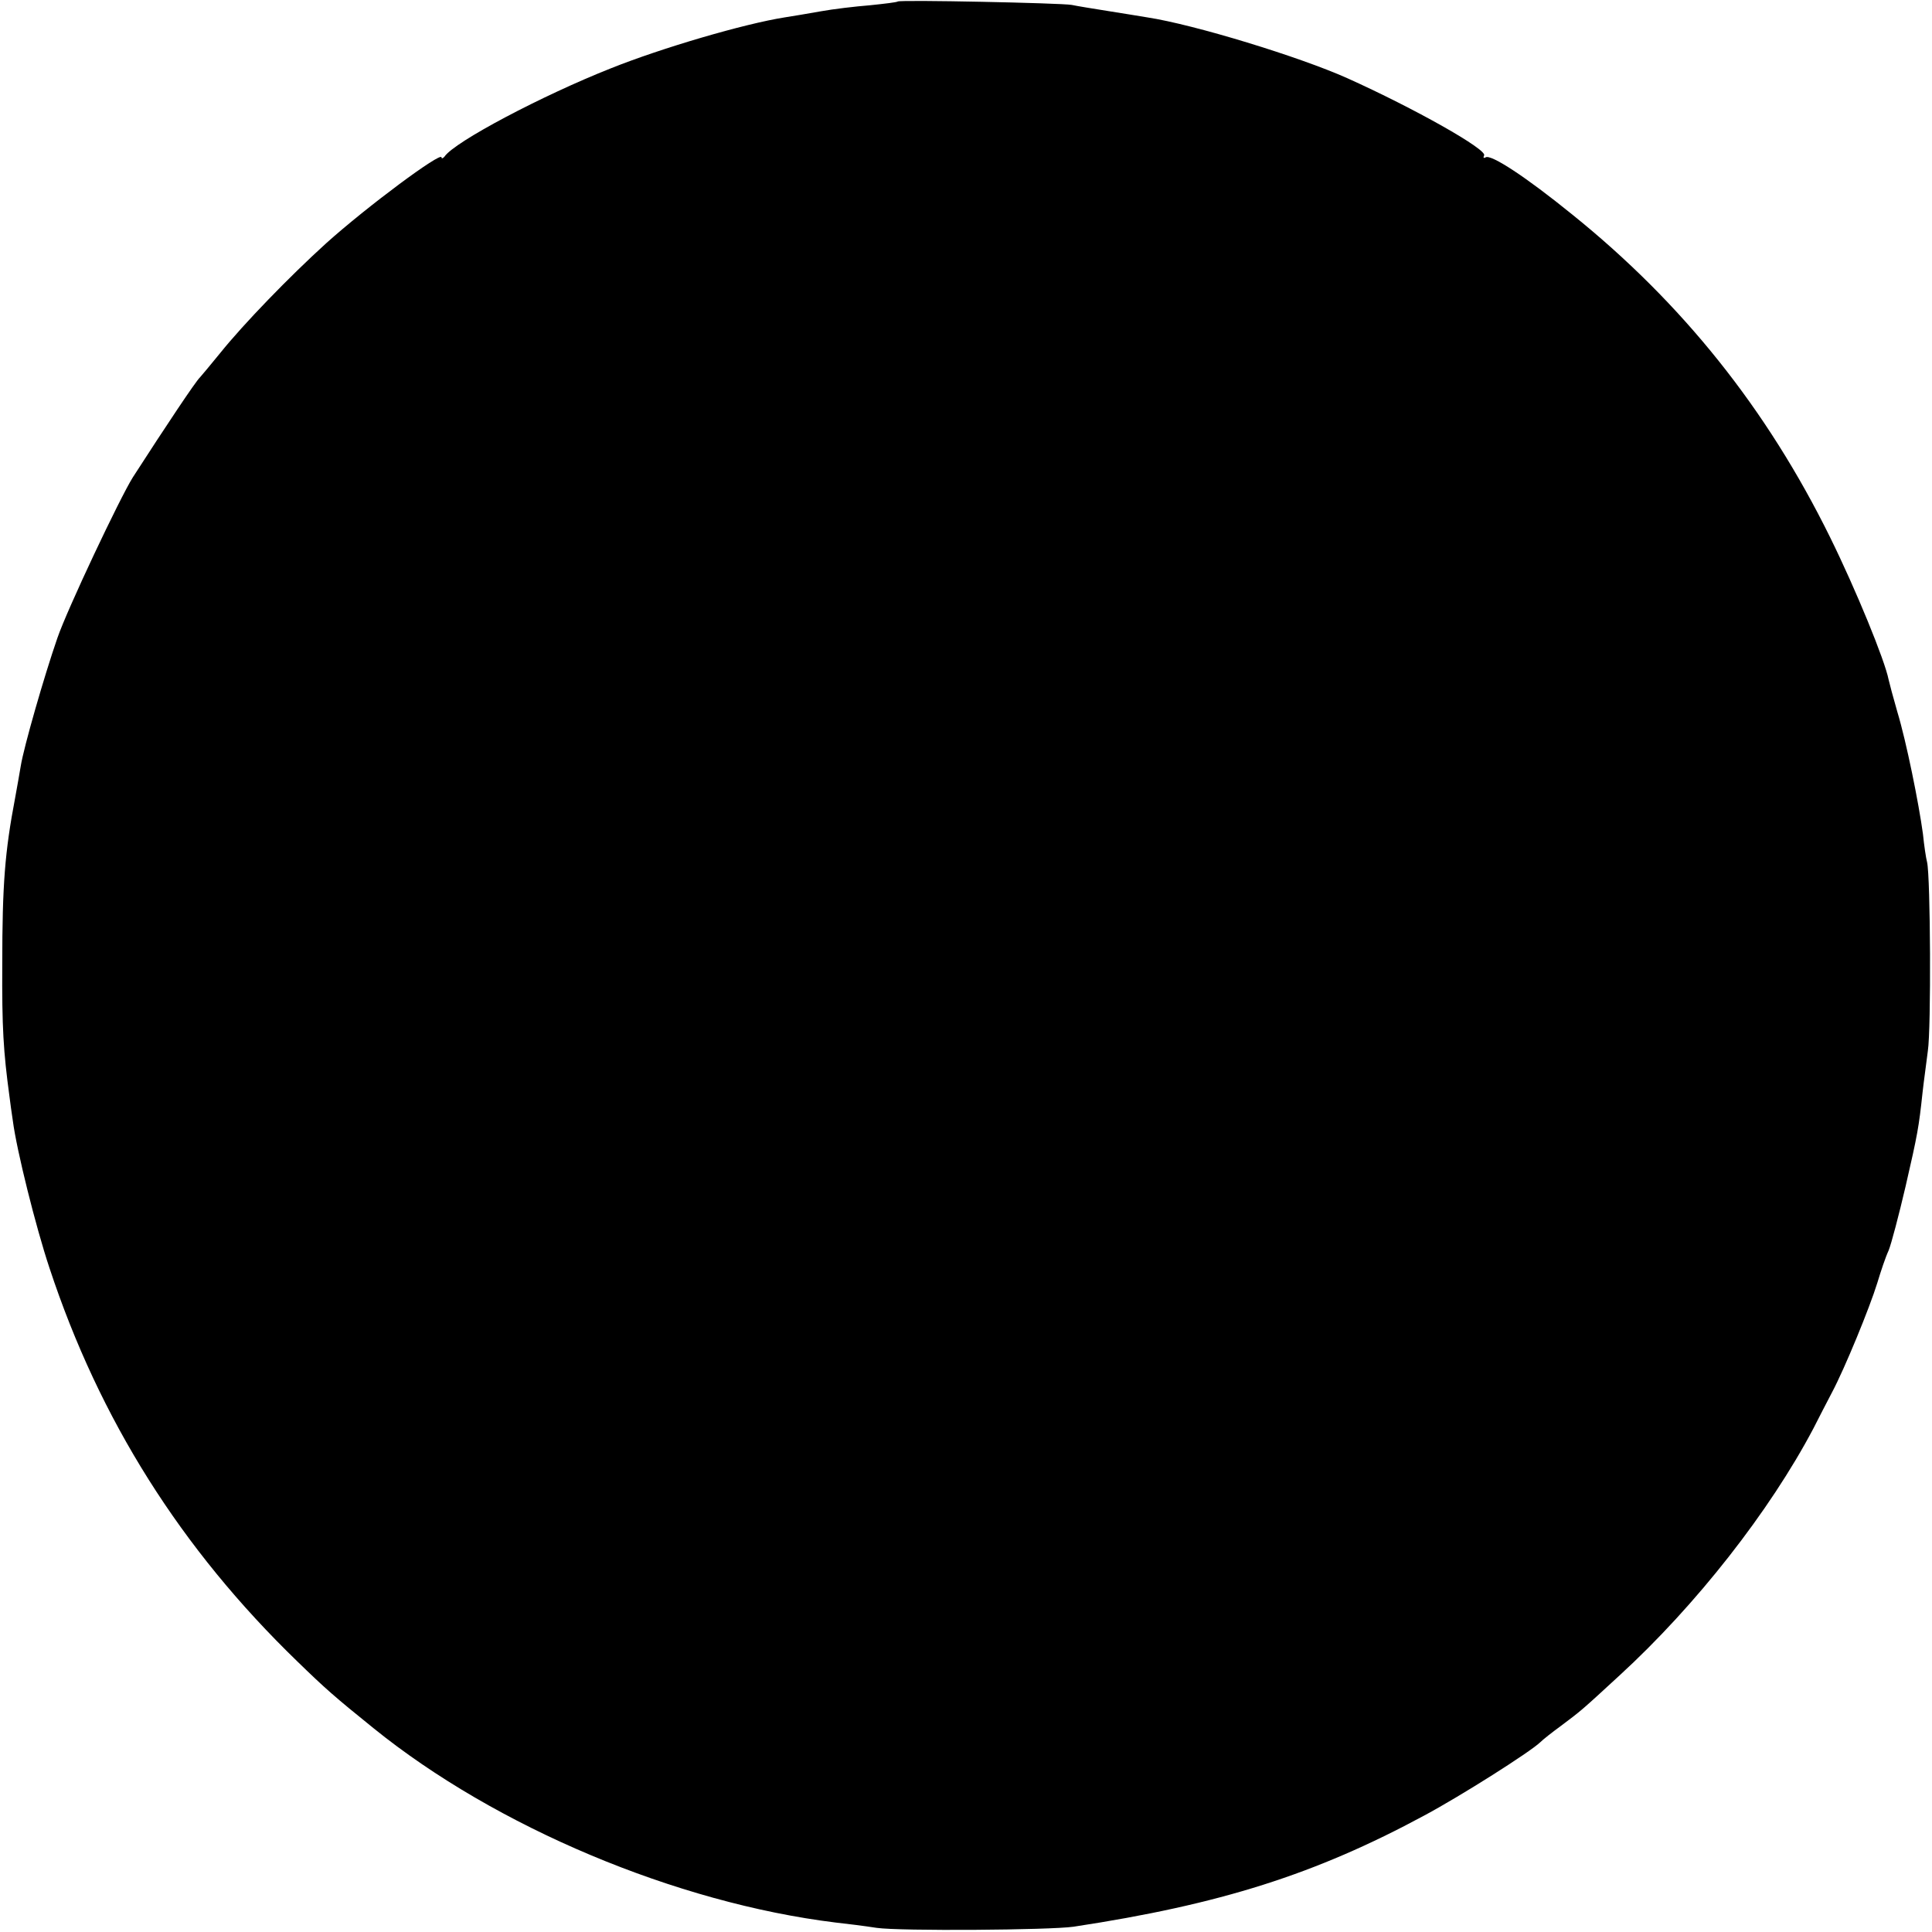 <?xml version="1.0" standalone="no"?>
<!DOCTYPE svg PUBLIC "-//W3C//DTD SVG 20010904//EN"
 "http://www.w3.org/TR/2001/REC-SVG-20010904/DTD/svg10.dtd">
<svg version="1.0" xmlns="http://www.w3.org/2000/svg"
 width="512pt" height="512pt" viewBox="0 0 512 512"
 preserveAspectRatio="xMidYMid meet">
<g transform="translate(0,512) scale(0.1,-0.1)"
fill="#000000" stroke="none">
<path d="M2379 5116 c-2 -2 -35 -6 -74 -10 -38 -3 -97 -10 -130 -16 -33 -6
-76 -13 -95 -16 -108 -17 -326 -81 -461 -135 -182 -72 -415 -195 -441 -234 -4
-5 -8 -6 -8 -2 0 16 -197 -130 -306 -228 -98 -89 -218 -213 -280 -290 -27 -33
-51 -62 -54 -65 -11 -10 -89 -127 -178 -265 -34 -54 -174 -350 -200 -426 -35
-101 -89 -289 -97 -339 -3 -19 -10 -57 -15 -85 -27 -142 -34 -229 -34 -440 -1
-168 3 -232 19 -350 2 -16 6 -46 9 -65 10 -78 61 -282 97 -390 133 -403 349
-745 657 -1043 73 -71 99 -94 202 -177 324 -262 802 -463 1225 -515 28 -3 76
-9 108 -14 63 -9 459 -6 522 3 389 59 641 139 930 295 97 52 280 168 307 194
7 7 31 26 53 42 56 42 55 41 157 135 202 185 398 435 514 655 14 28 36 70 49
95 34 64 100 225 120 290 9 30 22 69 30 86 7 17 27 93 45 170 32 139 35 156
45 249 3 28 10 77 14 110 9 59 7 461 -2 500 -3 11 -8 45 -11 75 -11 81 -44
245 -68 324 -11 38 -21 76 -23 85 -10 51 -86 237 -155 377 -168 341 -392 621
-684 856 -122 99 -215 160 -229 151 -5 -3 -7 -1 -4 5 10 15 -185 125 -363 205
-125 56 -405 142 -530 161 -19 3 -66 11 -105 17 -38 6 -81 13 -95 16 -28 5
-455 14 -461 9z"/>
</g>
</svg>
